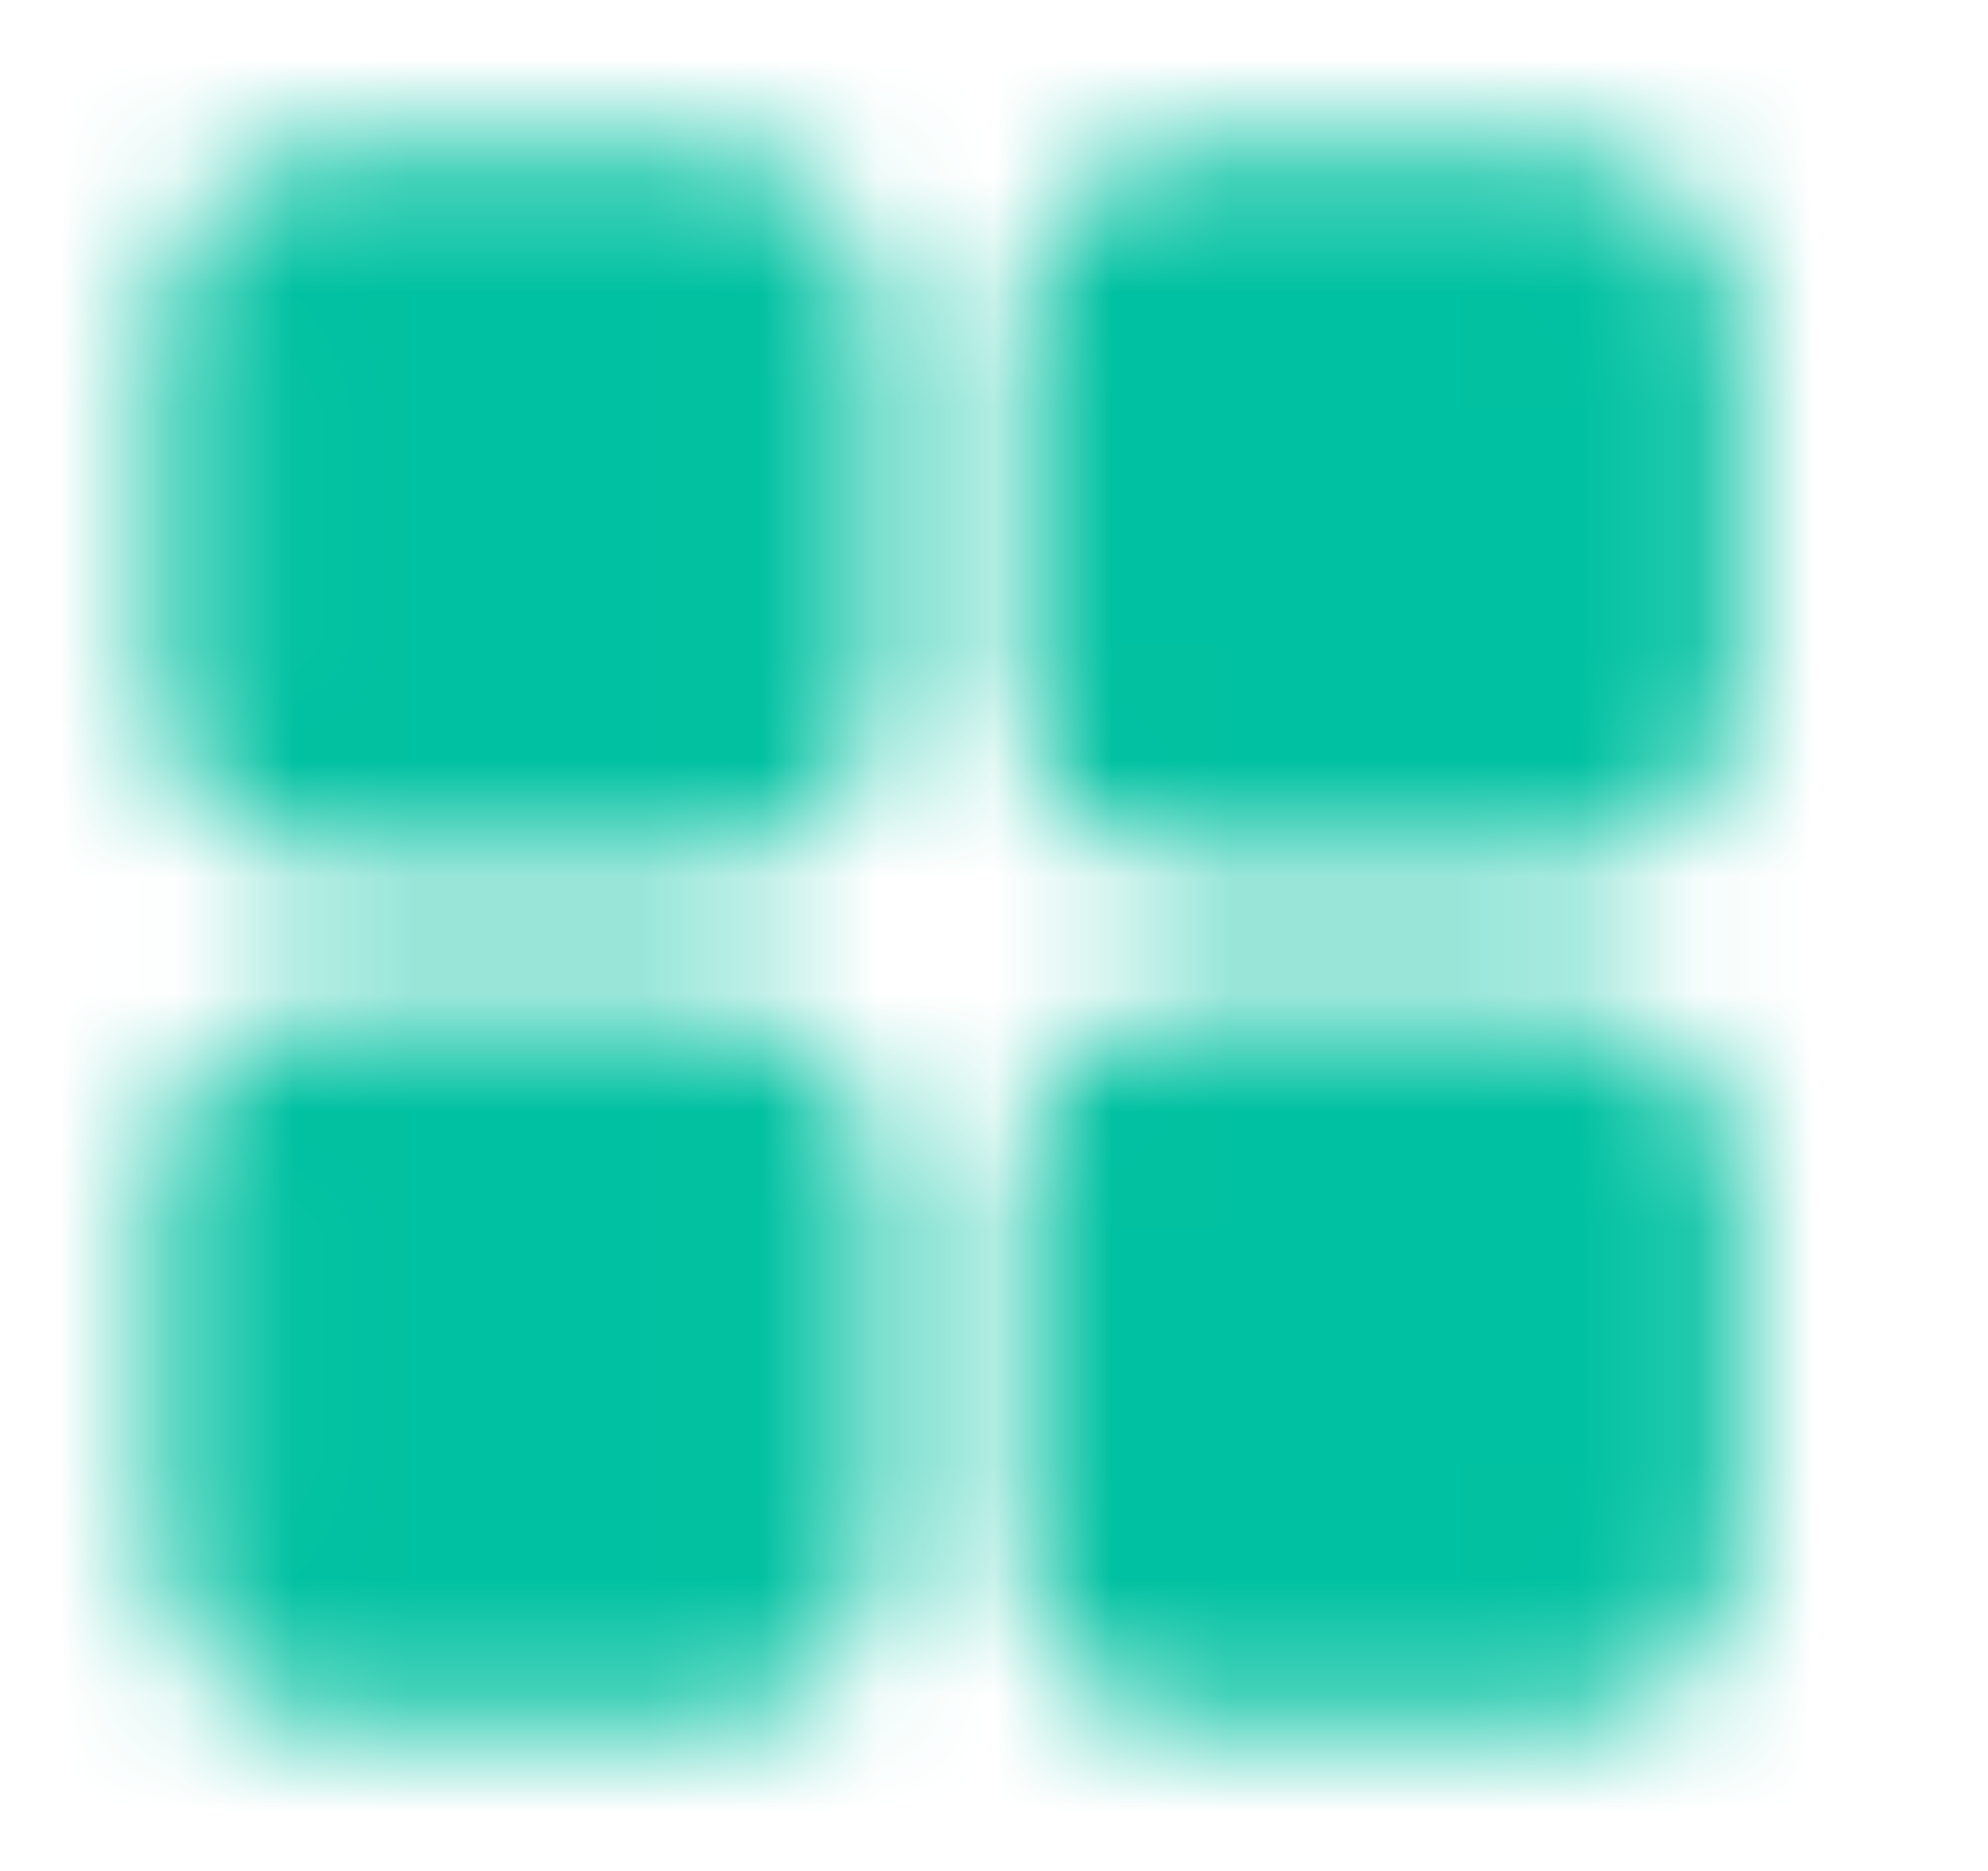 <svg width="17" height="16" viewBox="0 0 17 16" fill="none" xmlns="http://www.w3.org/2000/svg">
<mask id="mask0_2229_39278" style="mask-type:alpha" maskUnits="userSpaceOnUse" x="1" y="1" width="14" height="14">
<path d="M6.107 2H2.774C2.597 2 2.428 2.07 2.303 2.195C2.178 2.32 2.107 2.49 2.107 2.667V6C2.107 6.177 2.178 6.346 2.303 6.471C2.428 6.596 2.597 6.667 2.774 6.667H6.107C6.284 6.667 6.454 6.596 6.579 6.471C6.704 6.346 6.774 6.177 6.774 6V2.667C6.774 2.49 6.704 2.32 6.579 2.195C6.454 2.07 6.284 2 6.107 2ZM6.107 9.333H2.774C2.597 9.333 2.428 9.404 2.303 9.529C2.178 9.654 2.107 9.823 2.107 10V13.333C2.107 13.51 2.178 13.68 2.303 13.805C2.428 13.93 2.597 14 2.774 14H6.107C6.284 14 6.454 13.93 6.579 13.805C6.704 13.68 6.774 13.51 6.774 13.333V10C6.774 9.823 6.704 9.654 6.579 9.529C6.454 9.404 6.284 9.333 6.107 9.333ZM13.441 2H10.107C9.931 2 9.761 2.07 9.636 2.195C9.511 2.32 9.441 2.49 9.441 2.667V6C9.441 6.177 9.511 6.346 9.636 6.471C9.761 6.596 9.931 6.667 10.107 6.667H13.441C13.618 6.667 13.787 6.596 13.912 6.471C14.037 6.346 14.107 6.177 14.107 6V2.667C14.107 2.49 14.037 2.32 13.912 2.195C13.787 2.07 13.618 2 13.441 2ZM13.441 9.333H10.107C9.931 9.333 9.761 9.404 9.636 9.529C9.511 9.654 9.441 9.823 9.441 10V13.333C9.441 13.51 9.511 13.68 9.636 13.805C9.761 13.93 9.931 14 10.107 14H13.441C13.618 14 13.787 13.93 13.912 13.805C14.037 13.68 14.107 13.51 14.107 13.333V10C14.107 9.823 14.037 9.654 13.912 9.529C13.787 9.404 13.618 9.333 13.441 9.333Z" fill="white" stroke="white" stroke-width="1.5" stroke-linejoin="round"/>
</mask>
<g mask="url(#mask0_2229_39278)">
<path d="M0.107 0H16.107V16H0.107V0Z" fill="#00C1A1"/>
</g>
</svg>
